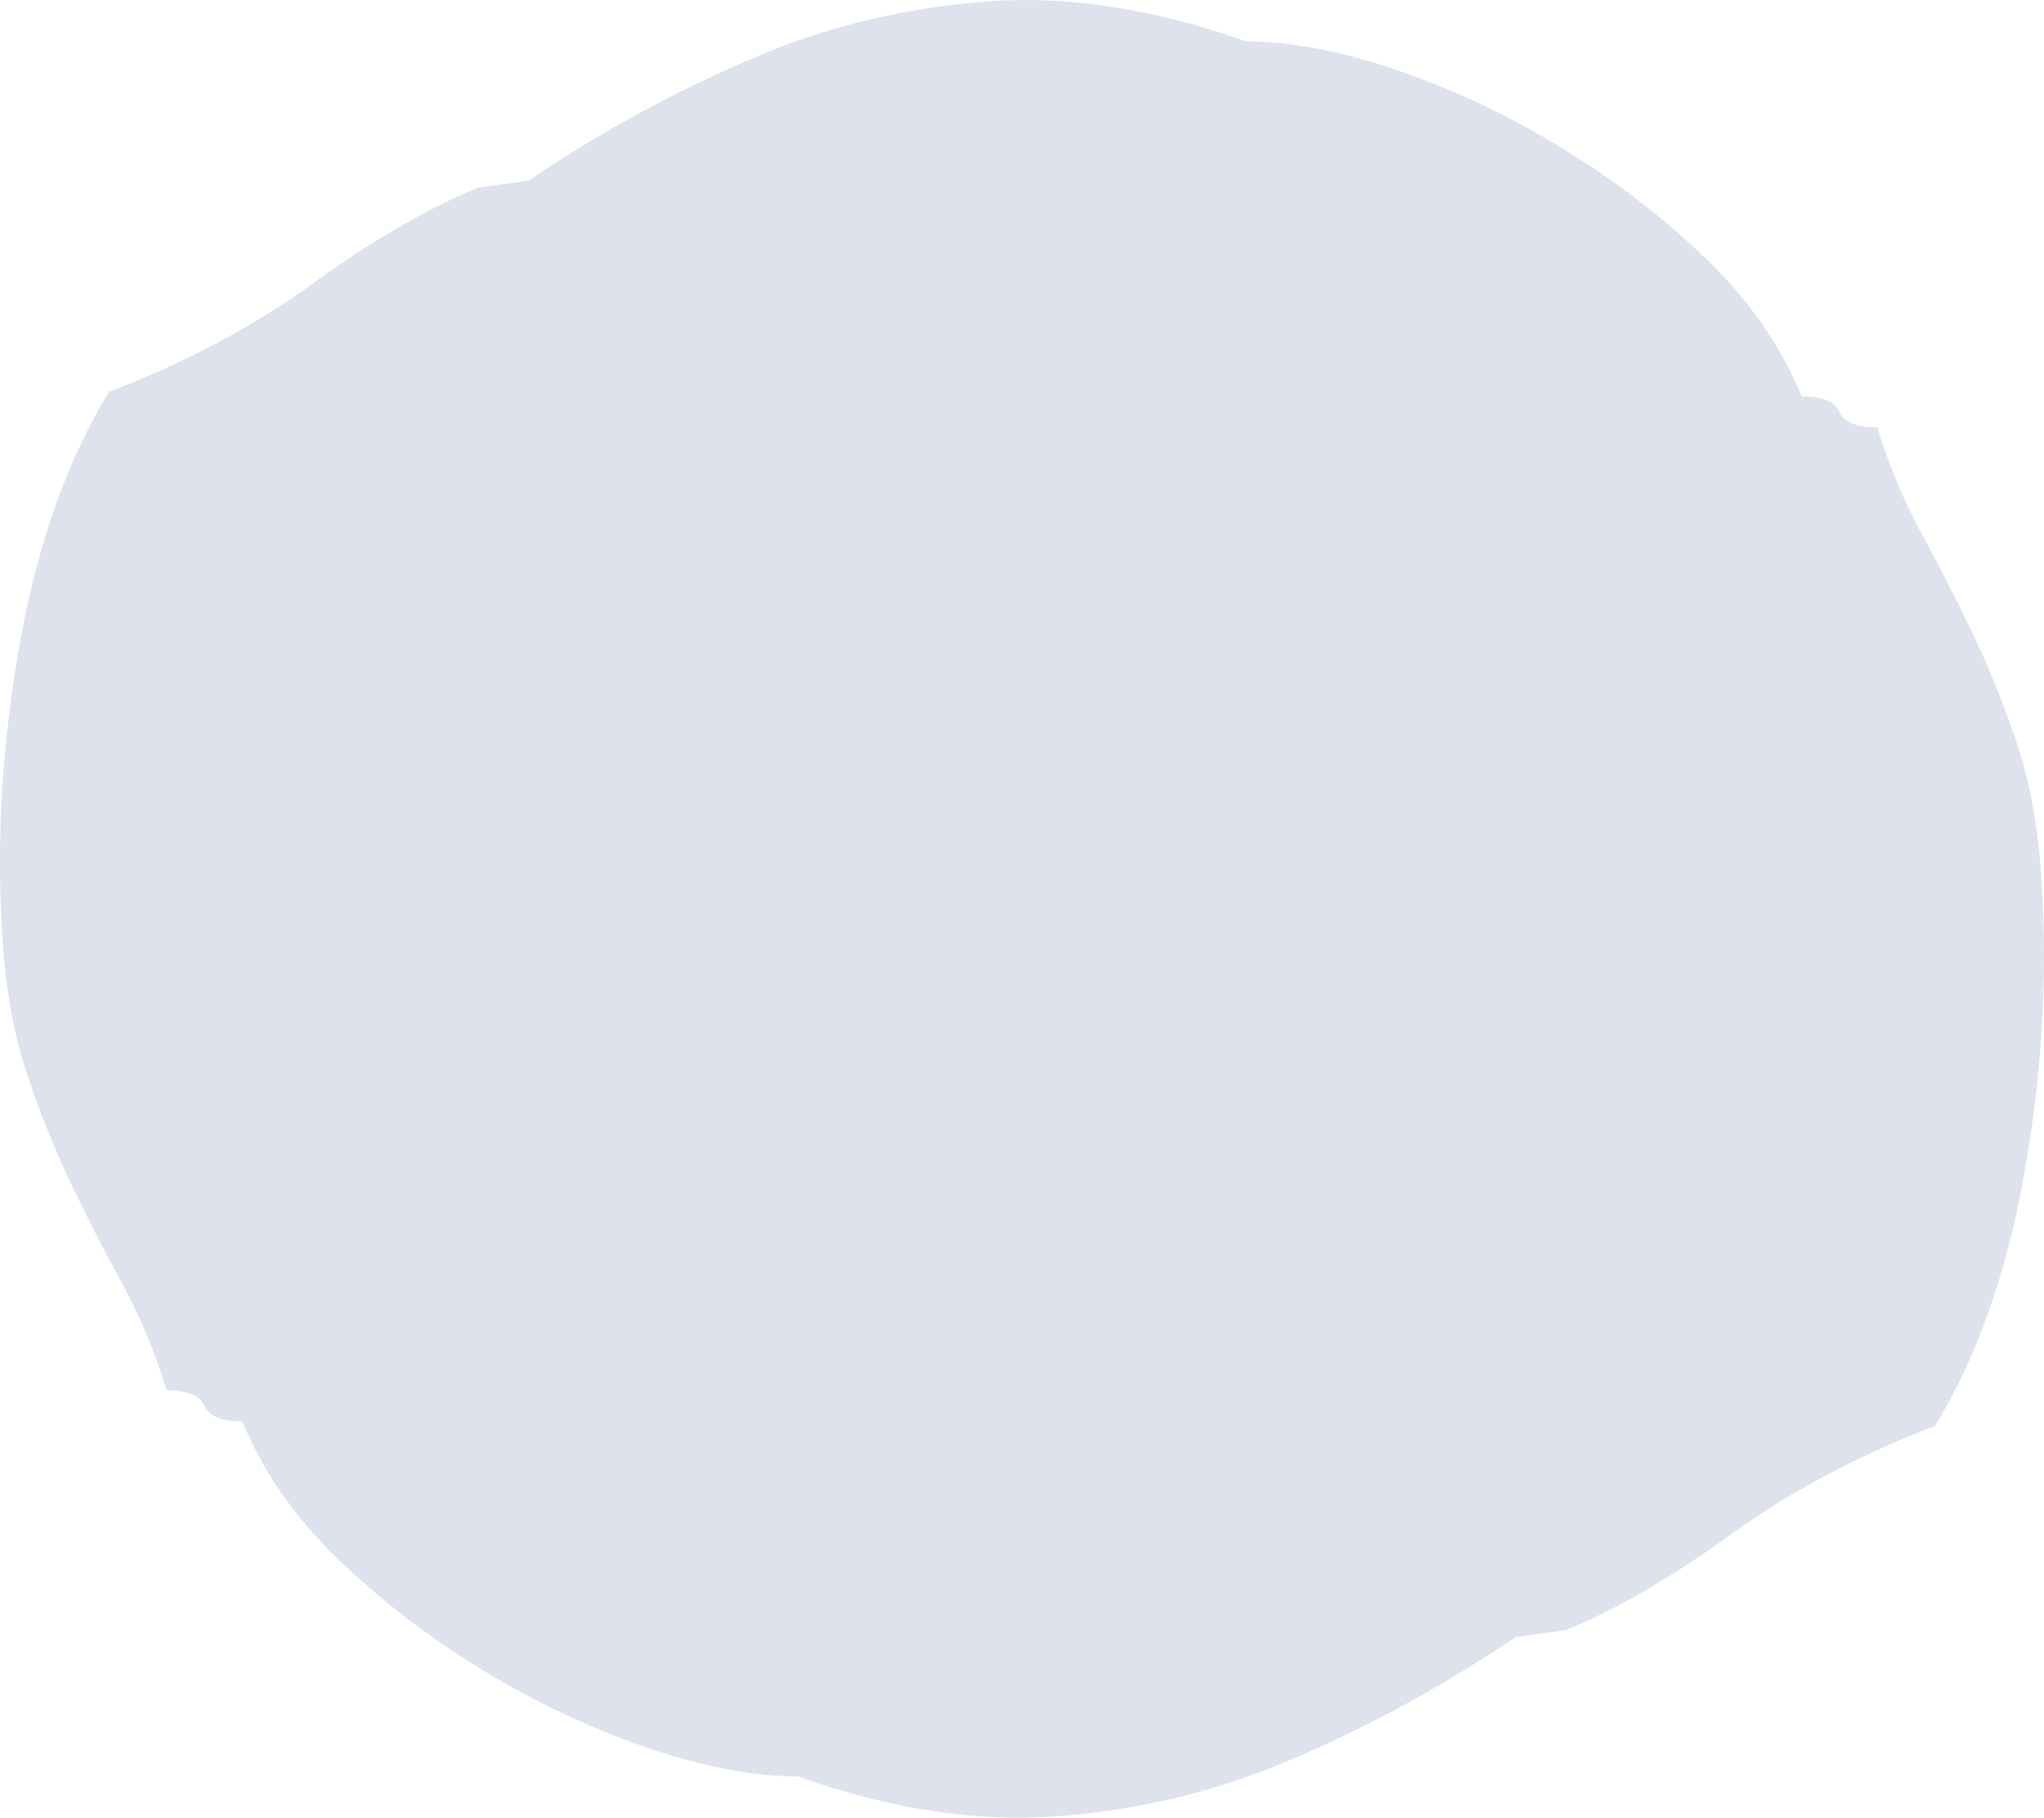 <svg
 xmlns="http://www.w3.org/2000/svg"
 xmlns:xlink="http://www.w3.org/1999/xlink"
 width="550px" height="489px">
<path fill-rule="evenodd"  fill="rgb(221, 226, 237)"
 d="M284.115,488.619 C305.638,487.027 325.981,482.260 345.119,474.294 C364.256,466.344 382.801,456.589 400.746,445.044 C403.115,443.520 405.388,441.964 407.740,440.429 C412.121,439.792 416.565,439.149 421.405,438.510 C434.957,432.930 449.702,424.372 465.668,412.839 C481.612,401.295 499.948,391.540 520.691,383.590 C531.857,365.275 539.835,342.804 544.618,316.144 C549.407,289.469 550.996,263.412 549.407,237.950 C548.604,223.624 546.416,211.094 542.826,200.346 C539.236,189.602 535.238,179.639 530.862,170.504 C526.475,161.341 521.896,152.387 517.107,143.642 C512.317,134.874 508.320,125.321 505.143,114.986 C499.557,114.986 496.171,113.592 494.978,110.811 C493.780,108.012 490.375,106.634 484.807,106.634 C479.216,93.089 470.638,80.761 459.088,69.622 C447.521,58.474 434.567,48.532 420.207,39.776 C405.851,31.007 391.089,24.056 375.949,18.889 C360.791,13.702 347.233,11.131 335.275,11.131 C310.546,2.362 287.422,-1.221 265.886,0.382 C244.362,1.972 224.020,6.741 204.883,14.707 C185.744,22.657 167.200,32.412 149.255,43.956 C146.886,45.479 144.613,47.037 142.261,48.571 C137.880,49.209 133.436,49.852 128.596,50.489 C115.044,56.071 100.299,64.629 84.332,76.161 C68.389,87.706 50.053,97.461 29.310,105.411 C18.143,123.724 10.166,146.197 5.383,172.857 C0.594,199.532 -0.995,225.589 0.594,251.050 C1.396,265.375 3.585,277.907 7.175,288.655 C10.765,299.399 14.762,309.362 19.139,318.497 C23.526,327.660 28.106,336.614 32.895,345.359 C37.683,354.127 41.681,363.679 44.858,374.015 C50.444,374.015 53.831,375.409 55.023,378.190 C56.222,380.989 59.626,382.365 65.194,382.365 C70.786,395.914 79.362,408.240 90.913,419.379 C102.481,430.527 115.434,440.469 129.794,449.225 C144.150,457.994 158.912,464.944 174.052,470.114 C189.210,475.297 202.768,477.870 214.726,477.870 C239.455,486.639 262.579,490.220 284.115,488.619 Z"/>
</svg>
